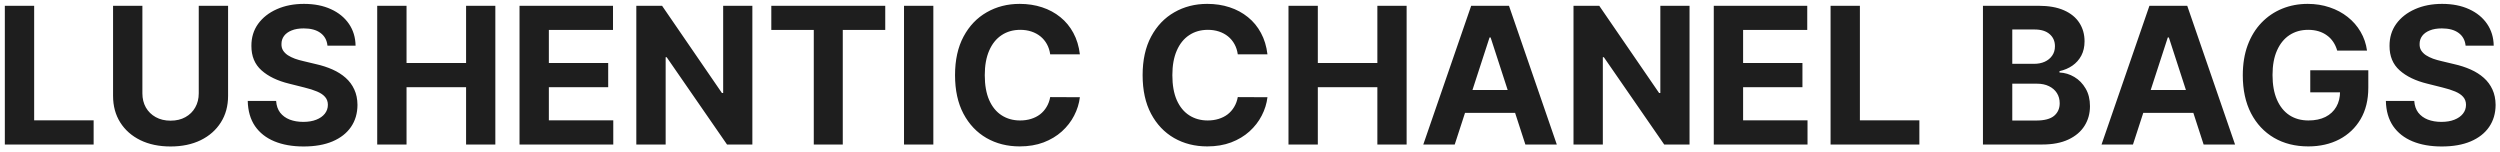 <svg width="346" height="21" viewBox="0 0 346 21" fill="none" xmlns="http://www.w3.org/2000/svg">
<path d="M0.669 20V0.8H4.728V16.653H12.959V20H0.669ZM27.507 0.8H31.566V13.269C31.566 14.669 31.232 15.894 30.563 16.944C29.901 17.994 28.973 18.812 27.779 19.4C26.585 19.981 25.195 20.272 23.607 20.272C22.013 20.272 20.619 19.981 19.426 19.4C18.232 18.812 17.304 17.994 16.641 16.944C15.979 15.894 15.648 14.669 15.648 13.269V0.8H19.707V12.922C19.707 13.653 19.866 14.303 20.185 14.872C20.51 15.441 20.966 15.887 21.554 16.212C22.141 16.538 22.826 16.7 23.607 16.7C24.395 16.7 25.079 16.538 25.66 16.212C26.248 15.887 26.701 15.441 27.02 14.872C27.345 14.303 27.507 13.653 27.507 12.922V0.8ZM45.322 6.322C45.247 5.566 44.925 4.978 44.356 4.559C43.788 4.141 43.016 3.931 42.041 3.931C41.378 3.931 40.819 4.025 40.362 4.213C39.906 4.394 39.556 4.647 39.312 4.972C39.075 5.297 38.956 5.666 38.956 6.078C38.944 6.422 39.016 6.722 39.172 6.978C39.334 7.234 39.556 7.456 39.837 7.644C40.119 7.825 40.444 7.984 40.812 8.122C41.181 8.253 41.575 8.366 41.994 8.459L43.719 8.872C44.556 9.059 45.325 9.309 46.025 9.622C46.725 9.934 47.331 10.319 47.844 10.775C48.356 11.231 48.753 11.769 49.034 12.387C49.322 13.006 49.469 13.716 49.475 14.516C49.469 15.691 49.169 16.709 48.575 17.572C47.987 18.428 47.138 19.094 46.025 19.569C44.919 20.038 43.584 20.272 42.022 20.272C40.472 20.272 39.122 20.034 37.972 19.559C36.828 19.084 35.934 18.381 35.291 17.45C34.653 16.512 34.319 15.353 34.288 13.972H38.216C38.259 14.616 38.444 15.153 38.769 15.584C39.1 16.009 39.541 16.331 40.091 16.55C40.647 16.762 41.275 16.869 41.975 16.869C42.663 16.869 43.259 16.769 43.766 16.569C44.278 16.369 44.675 16.091 44.956 15.734C45.237 15.378 45.378 14.969 45.378 14.506C45.378 14.075 45.25 13.713 44.994 13.419C44.744 13.125 44.375 12.875 43.888 12.669C43.406 12.463 42.816 12.275 42.116 12.106L40.025 11.581C38.406 11.188 37.128 10.572 36.191 9.734C35.253 8.897 34.788 7.769 34.794 6.35C34.788 5.188 35.097 4.172 35.722 3.303C36.353 2.434 37.219 1.756 38.319 1.269C39.419 0.781 40.669 0.537 42.069 0.537C43.494 0.537 44.737 0.781 45.8 1.269C46.869 1.756 47.7 2.434 48.294 3.303C48.888 4.172 49.194 5.178 49.212 6.322H45.322ZM52.206 20V0.8H56.265V8.722H64.505V0.8H68.555V20H64.505V12.069H56.265V20H52.206ZM71.902 20V0.8H84.84V4.147H75.962V8.722H84.174V12.069H75.962V16.653H84.877V20H71.902ZM104.127 0.8V20H100.62L92.267 7.916H92.127V20H88.067V0.8H91.63L99.917 12.875H100.086V0.8H104.127ZM106.749 4.147V0.8H122.518V4.147H116.64V20H112.627V4.147H106.749ZM129.174 0.8V20H125.115V0.8H129.174ZM149.455 7.522H145.348C145.273 6.991 145.12 6.519 144.889 6.106C144.658 5.688 144.361 5.331 143.998 5.037C143.636 4.744 143.217 4.519 142.742 4.362C142.273 4.206 141.764 4.128 141.214 4.128C140.22 4.128 139.355 4.375 138.617 4.869C137.88 5.356 137.308 6.069 136.902 7.006C136.495 7.938 136.292 9.069 136.292 10.4C136.292 11.769 136.495 12.919 136.902 13.85C137.314 14.781 137.889 15.484 138.627 15.959C139.364 16.434 140.217 16.672 141.186 16.672C141.73 16.672 142.233 16.6 142.695 16.456C143.164 16.312 143.58 16.103 143.942 15.828C144.305 15.547 144.605 15.206 144.842 14.806C145.086 14.406 145.255 13.95 145.348 13.438L149.455 13.456C149.348 14.338 149.083 15.188 148.658 16.006C148.239 16.819 147.673 17.547 146.961 18.191C146.255 18.828 145.411 19.334 144.43 19.709C143.455 20.078 142.352 20.262 141.12 20.262C139.408 20.262 137.877 19.875 136.527 19.1C135.183 18.325 134.12 17.203 133.339 15.734C132.564 14.266 132.177 12.488 132.177 10.4C132.177 8.306 132.57 6.525 133.358 5.056C134.145 3.587 135.214 2.469 136.564 1.7C137.914 0.925 139.433 0.537 141.12 0.537C142.233 0.537 143.264 0.694 144.214 1.006C145.17 1.319 146.017 1.775 146.755 2.375C147.492 2.969 148.092 3.697 148.555 4.559C149.023 5.422 149.323 6.409 149.455 7.522ZM175.416 7.522H171.31C171.235 6.991 171.082 6.519 170.851 6.106C170.62 5.688 170.323 5.331 169.96 5.037C169.598 4.744 169.179 4.519 168.704 4.362C168.235 4.206 167.726 4.128 167.176 4.128C166.182 4.128 165.316 4.375 164.579 4.869C163.841 5.356 163.27 6.069 162.863 7.006C162.457 7.938 162.254 9.069 162.254 10.4C162.254 11.769 162.457 12.919 162.863 13.85C163.276 14.781 163.851 15.484 164.588 15.959C165.326 16.434 166.179 16.672 167.148 16.672C167.691 16.672 168.195 16.6 168.657 16.456C169.126 16.312 169.541 16.103 169.904 15.828C170.266 15.547 170.566 15.206 170.804 14.806C171.048 14.406 171.216 13.95 171.31 13.438L175.416 13.456C175.31 14.338 175.045 15.188 174.62 16.006C174.201 16.819 173.635 17.547 172.923 18.191C172.216 18.828 171.373 19.334 170.391 19.709C169.416 20.078 168.313 20.262 167.082 20.262C165.37 20.262 163.838 19.875 162.488 19.1C161.145 18.325 160.082 17.203 159.301 15.734C158.526 14.266 158.138 12.488 158.138 10.4C158.138 8.306 158.532 6.525 159.32 5.056C160.107 3.587 161.176 2.469 162.526 1.7C163.876 0.925 165.395 0.537 167.082 0.537C168.195 0.537 169.226 0.694 170.176 1.006C171.132 1.319 171.979 1.775 172.716 2.375C173.454 2.969 174.054 3.697 174.516 4.559C174.985 5.422 175.285 6.409 175.416 7.522ZM178.327 20V0.8H182.387V8.722H190.627V0.8H194.677V20H190.627V12.069H182.387V20H178.327ZM201.334 20H196.984L203.612 0.8H208.843L215.462 20H211.112L206.302 5.188H206.152L201.334 20ZM201.062 12.453H211.337V15.622H201.062V12.453ZM233.832 0.8V20H230.326L221.973 7.916H221.832V20H217.773V0.8H221.335L229.623 12.875H229.791V0.8H233.832ZM237.186 20V0.8H250.123V4.147H241.245V8.722H249.458V12.069H241.245V16.653H250.161V20H237.186ZM253.351 20V0.8H257.41V16.653H265.641V20H253.351ZM274.44 20V0.8H282.127C283.54 0.8 284.718 1.009 285.662 1.428C286.605 1.847 287.315 2.428 287.79 3.172C288.265 3.909 288.502 4.759 288.502 5.722C288.502 6.472 288.352 7.131 288.052 7.7C287.752 8.262 287.34 8.725 286.815 9.088C286.296 9.444 285.702 9.697 285.034 9.847V10.034C285.765 10.066 286.449 10.272 287.087 10.653C287.73 11.034 288.252 11.569 288.652 12.256C289.052 12.938 289.252 13.75 289.252 14.694C289.252 15.713 288.999 16.622 288.493 17.422C287.993 18.216 287.252 18.844 286.271 19.306C285.29 19.769 284.08 20 282.643 20H274.44ZM278.499 16.681H281.809C282.94 16.681 283.765 16.466 284.284 16.034C284.802 15.597 285.062 15.016 285.062 14.291C285.062 13.759 284.934 13.291 284.677 12.884C284.421 12.478 284.055 12.159 283.58 11.928C283.112 11.697 282.552 11.581 281.902 11.581H278.499V16.681ZM278.499 8.834H281.509C282.065 8.834 282.559 8.738 282.99 8.544C283.427 8.344 283.771 8.062 284.021 7.7C284.277 7.338 284.405 6.903 284.405 6.397C284.405 5.703 284.159 5.144 283.665 4.719C283.177 4.294 282.484 4.081 281.584 4.081H278.499V8.834ZM295.203 20H290.853L297.481 0.8H302.713L309.331 20H304.981L300.172 5.188H300.022L295.203 20ZM294.931 12.453H305.206V15.622H294.931V12.453ZM323.471 7.006C323.34 6.55 323.155 6.147 322.918 5.797C322.68 5.441 322.39 5.141 322.046 4.897C321.709 4.647 321.321 4.456 320.884 4.325C320.452 4.194 319.974 4.128 319.449 4.128C318.468 4.128 317.605 4.372 316.862 4.859C316.124 5.347 315.549 6.056 315.137 6.987C314.724 7.912 314.518 9.044 314.518 10.381C314.518 11.719 314.721 12.856 315.127 13.794C315.534 14.731 316.109 15.447 316.852 15.941C317.596 16.428 318.474 16.672 319.487 16.672C320.405 16.672 321.19 16.509 321.84 16.184C322.496 15.853 322.996 15.387 323.34 14.787C323.69 14.188 323.865 13.478 323.865 12.659L324.69 12.781H319.74V9.725H327.774V12.144C327.774 13.831 327.418 15.281 326.705 16.494C325.993 17.7 325.012 18.631 323.762 19.288C322.512 19.938 321.08 20.262 319.468 20.262C317.668 20.262 316.087 19.866 314.724 19.072C313.362 18.272 312.299 17.137 311.537 15.669C310.78 14.194 310.402 12.444 310.402 10.419C310.402 8.863 310.627 7.475 311.077 6.256C311.534 5.031 312.171 3.994 312.99 3.144C313.809 2.294 314.762 1.647 315.849 1.203C316.937 0.759 318.115 0.537 319.384 0.537C320.471 0.537 321.484 0.697 322.421 1.016C323.359 1.328 324.19 1.772 324.915 2.347C325.646 2.922 326.243 3.606 326.705 4.4C327.168 5.188 327.465 6.056 327.596 7.006H323.471ZM341.239 6.322C341.164 5.566 340.842 4.978 340.273 4.559C339.705 4.141 338.933 3.931 337.958 3.931C337.295 3.931 336.736 4.025 336.28 4.213C335.823 4.394 335.473 4.647 335.23 4.972C334.992 5.297 334.873 5.666 334.873 6.078C334.861 6.422 334.933 6.722 335.089 6.978C335.252 7.234 335.473 7.456 335.755 7.644C336.036 7.825 336.361 7.984 336.73 8.122C337.098 8.253 337.492 8.366 337.911 8.459L339.636 8.872C340.473 9.059 341.242 9.309 341.942 9.622C342.642 9.934 343.248 10.319 343.761 10.775C344.273 11.231 344.67 11.769 344.952 12.387C345.239 13.006 345.386 13.716 345.392 14.516C345.386 15.691 345.086 16.709 344.492 17.572C343.905 18.428 343.055 19.094 341.942 19.569C340.836 20.038 339.502 20.272 337.939 20.272C336.389 20.272 335.039 20.034 333.889 19.559C332.745 19.084 331.852 18.381 331.208 17.45C330.57 16.512 330.236 15.353 330.205 13.972H334.133C334.177 14.616 334.361 15.153 334.686 15.584C335.017 16.009 335.458 16.331 336.008 16.55C336.564 16.762 337.192 16.869 337.892 16.869C338.58 16.869 339.177 16.769 339.683 16.569C340.195 16.369 340.592 16.091 340.873 15.734C341.155 15.378 341.295 14.969 341.295 14.506C341.295 14.075 341.167 13.713 340.911 13.419C340.661 13.125 340.292 12.875 339.805 12.669C339.323 12.463 338.733 12.275 338.033 12.106L335.942 11.581C334.323 11.188 333.045 10.572 332.108 9.734C331.17 8.897 330.705 7.769 330.711 6.35C330.705 5.188 331.014 4.172 331.639 3.303C332.27 2.434 333.136 1.756 334.236 1.269C335.336 0.781 336.586 0.537 337.986 0.537C339.411 0.537 340.655 0.781 341.717 1.269C342.786 1.756 343.617 2.434 344.211 3.303C344.805 4.172 345.111 5.178 345.13 6.322H341.239Z" fill="#1E1E1E"/>
</svg>
